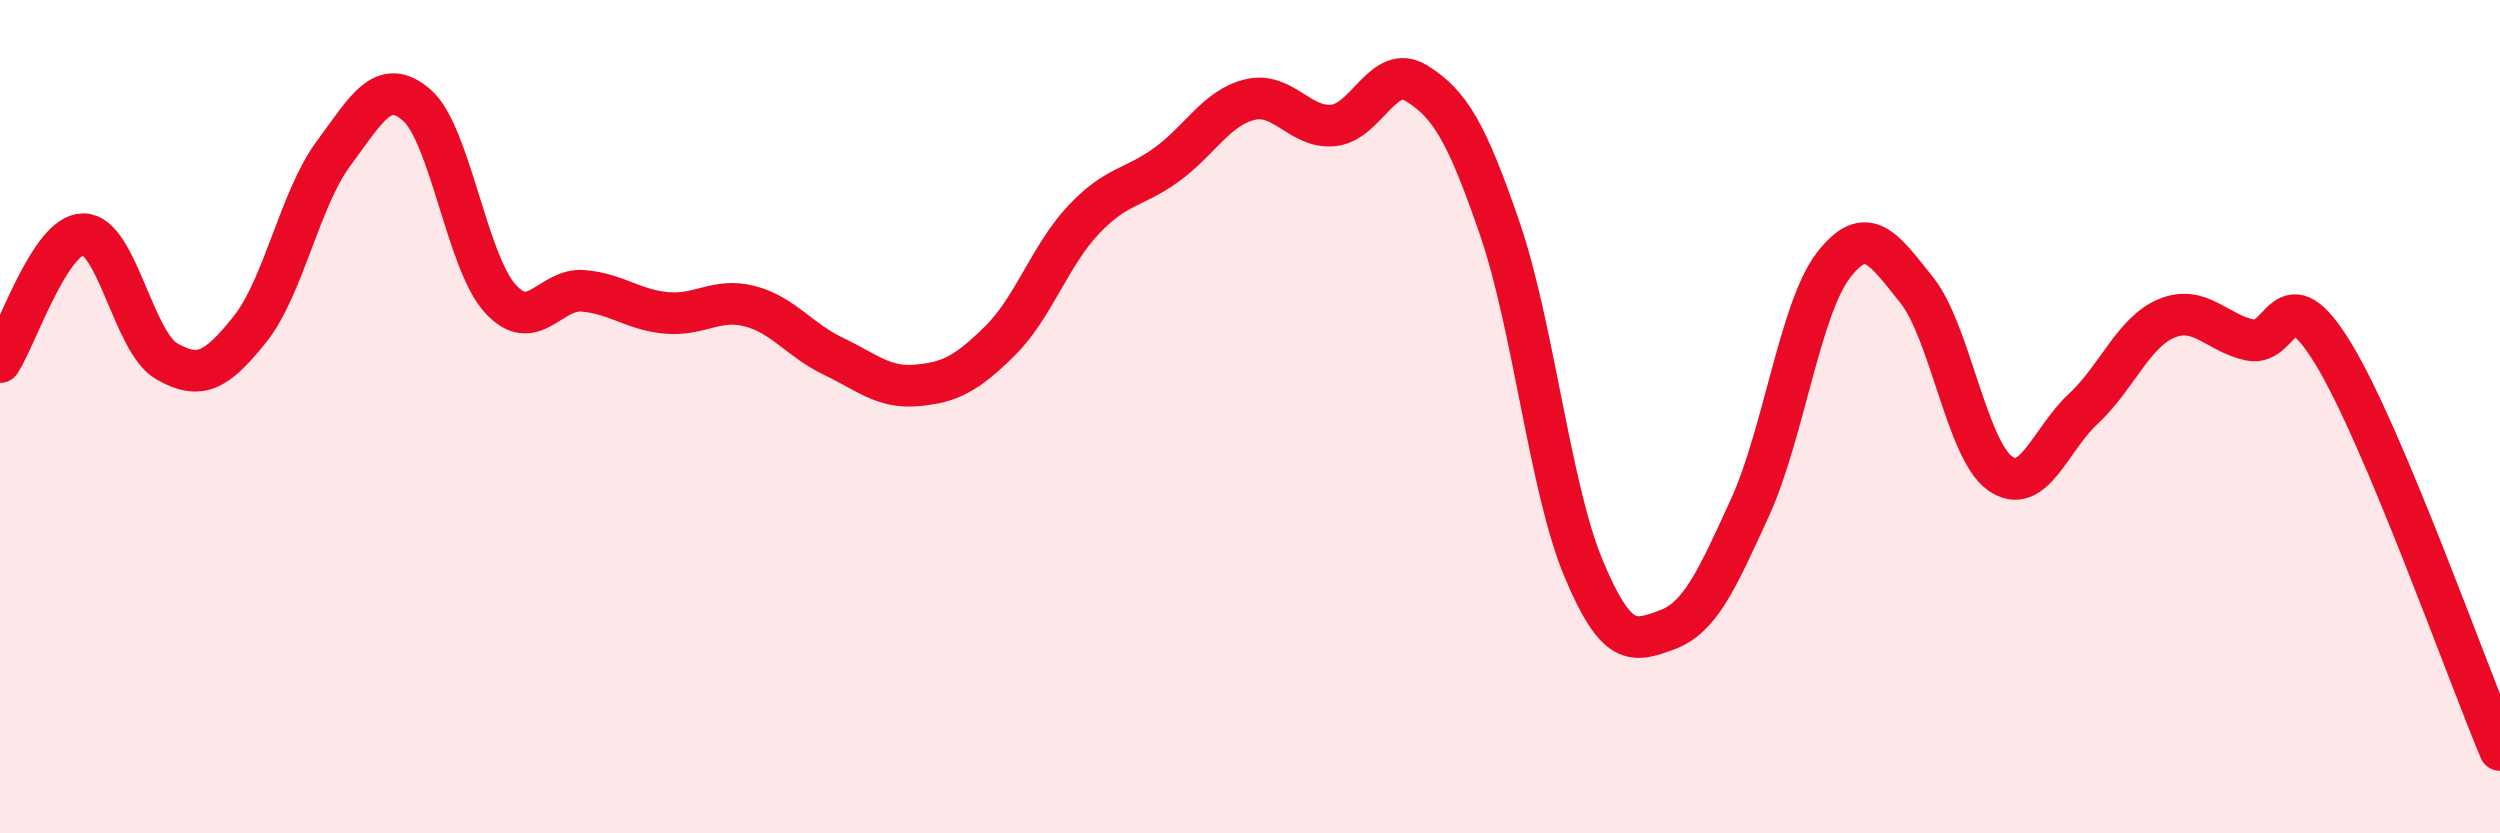
    <svg width="60" height="20" viewBox="0 0 60 20" xmlns="http://www.w3.org/2000/svg">
      <path
        d="M 0,8.69 C 0.4,8.08 1.2,5.62 2,5.62 C 2.8,5.62 3.2,8.21 4,8.67 C 4.8,9.13 5.2,8.9 6,7.9 C 6.8,6.9 7.2,4.77 8,3.69 C 8.8,2.61 9.2,1.83 10,2.52 C 10.8,3.21 11.2,6.27 12,7.16 C 12.8,8.05 13.2,6.91 14,6.98 C 14.8,7.05 15.2,7.44 16,7.51 C 16.8,7.58 17.2,7.14 18,7.35 C 18.8,7.56 19.2,8.17 20,8.55 C 20.8,8.93 21.2,9.32 22,9.25 C 22.8,9.18 23.2,8.97 24,8.18 C 24.8,7.39 25.2,6.13 26,5.28 C 26.8,4.43 27.2,4.53 28,3.95 C 28.8,3.37 29.2,2.58 30,2.39 C 30.8,2.2 31.2,3.09 32,3.01 C 32.8,2.93 33.2,1.5 34,2 C 34.8,2.5 35.2,3.17 36,5.5 C 36.8,7.83 37.2,11.71 38,13.63 C 38.8,15.55 39.2,15.41 40,15.12 C 40.8,14.83 41.2,13.93 42,12.18 C 42.8,10.43 43.2,7.41 44,6.37 C 44.8,5.33 45.2,5.96 46,6.96 C 46.8,7.96 47.2,10.79 48,11.36 C 48.8,11.93 49.2,10.55 50,9.81 C 50.8,9.07 51.2,7.97 52,7.64 C 52.8,7.31 53.2,7.99 54,8.16 C 54.8,8.33 54.8,6.52 56,8.49 C 57.2,10.46 59.2,16.1 60,18L60 20L0 20Z"
        fill="#EB0A25"
        opacity="0.1"
        stroke-linecap="round"
        stroke-linejoin="round"
      />
      <path
        d="M 0,8.69 C 0.4,8.08 1.2,5.62 2,5.62 C 2.8,5.62 3.2,8.21 4,8.67 C 4.8,9.13 5.2,8.9 6,7.9 C 6.8,6.9 7.2,4.77 8,3.69 C 8.8,2.61 9.2,1.83 10,2.52 C 10.8,3.21 11.2,6.27 12,7.16 C 12.8,8.05 13.2,6.91 14,6.98 C 14.8,7.05 15.2,7.44 16,7.51 C 16.8,7.58 17.2,7.14 18,7.35 C 18.8,7.56 19.2,8.17 20,8.55 C 20.8,8.93 21.2,9.32 22,9.25 C 22.8,9.18 23.2,8.97 24,8.18 C 24.8,7.39 25.2,6.13 26,5.28 C 26.8,4.43 27.2,4.53 28,3.95 C 28.8,3.37 29.2,2.58 30,2.39 C 30.8,2.2 31.2,3.09 32,3.01 C 32.8,2.93 33.2,1.5 34,2 C 34.8,2.5 35.2,3.17 36,5.5 C 36.8,7.83 37.2,11.71 38,13.63 C 38.8,15.55 39.2,15.41 40,15.12 C 40.8,14.83 41.2,13.93 42,12.18 C 42.8,10.43 43.2,7.41 44,6.37 C 44.8,5.33 45.2,5.96 46,6.96 C 46.8,7.96 47.2,10.79 48,11.36 C 48.8,11.93 49.2,10.55 50,9.81 C 50.8,9.07 51.2,7.97 52,7.64 C 52.8,7.31 53.2,7.99 54,8.16 C 54.8,8.33 54.8,6.52 56,8.49 C 57.2,10.46 59.2,16.1 60,18"
        stroke="#EB0A25"
        stroke-width="1"
        fill="none"
        stroke-linecap="round"
        stroke-linejoin="round"
      />
    </svg>
  